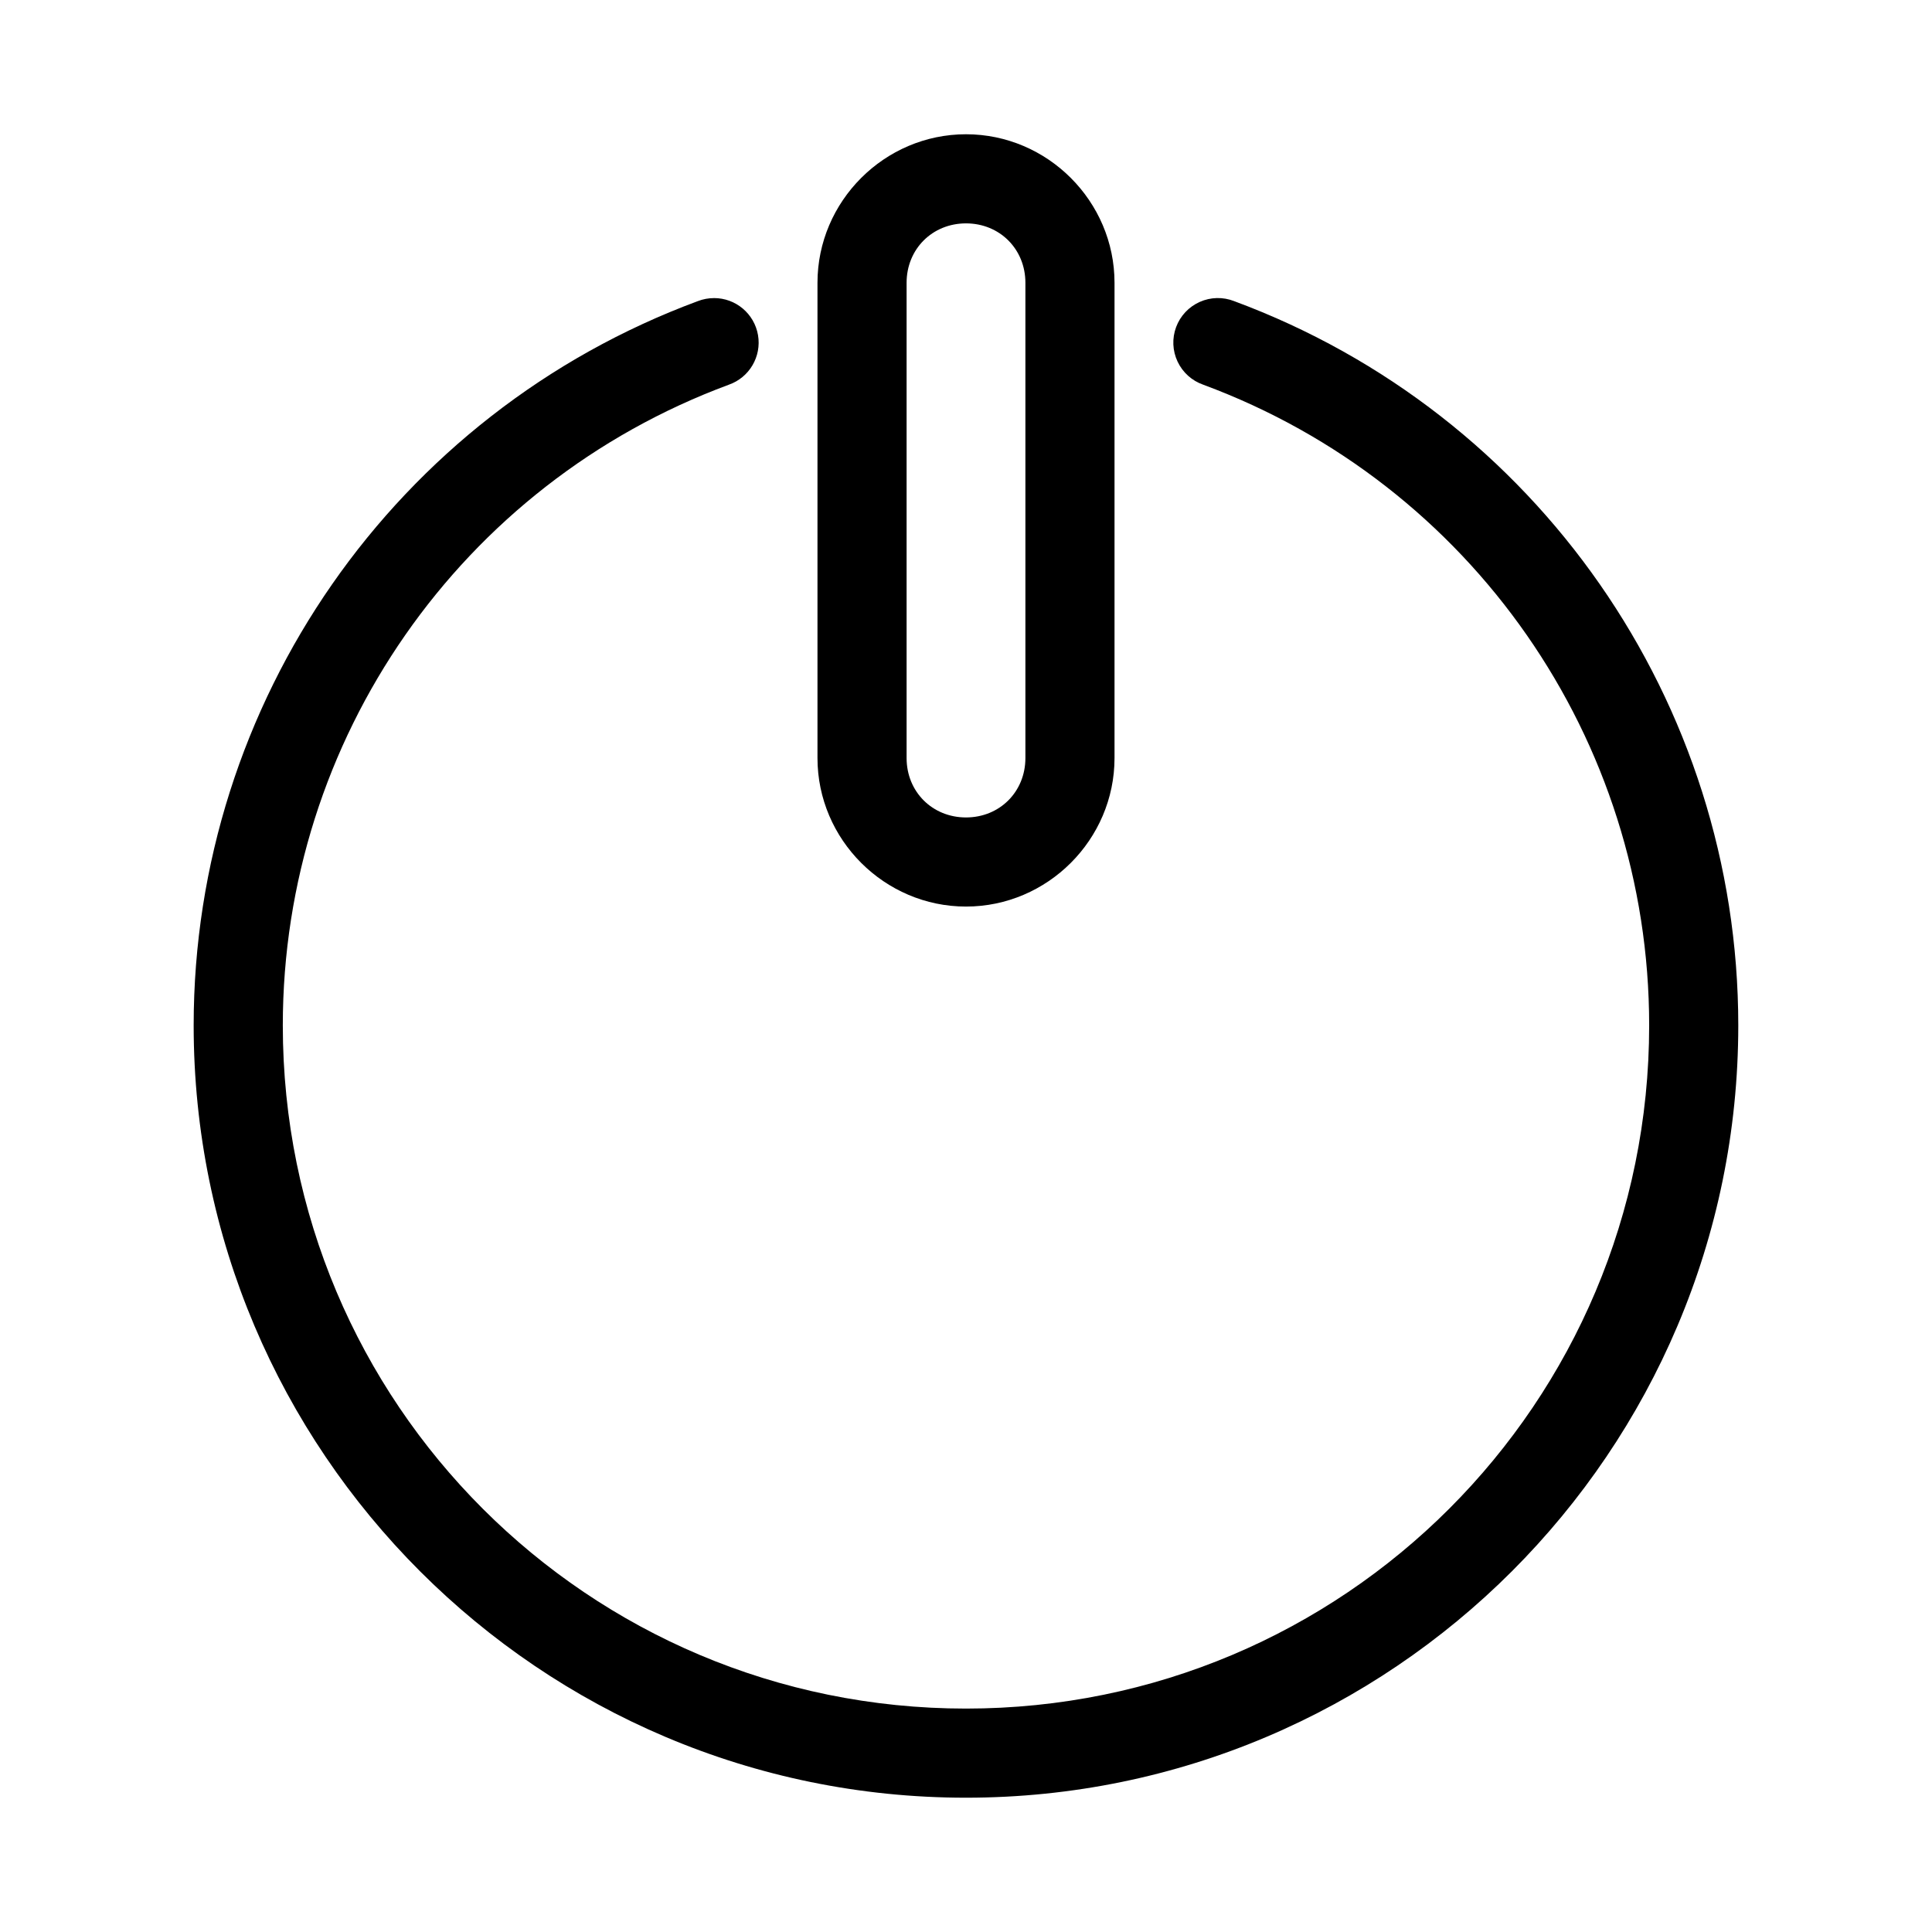 <?xml version="1.0" encoding="UTF-8"?>
<!-- Uploaded to: ICON Repo, www.svgrepo.com, Generator: ICON Repo Mixer Tools -->
<svg fill="#000000" width="800px" height="800px" version="1.1" viewBox="144 144 512 512" xmlns="http://www.w3.org/2000/svg">
 <g>
  <path d="m333.21 223c-1.465 0-2.914 0.273-4.277 0.801-80.266 29.715-133.61 106.35-133.61 191.94 0 112.9 91.773 204.67 204.67 204.67 112.9 0 204.67-91.773 204.67-204.67 0-85.578-53.328-162.2-133.58-191.93h0.004c-2.953-1.164-6.25-1.094-9.148 0.203-2.898 1.293-5.156 3.699-6.258 6.676-1.105 2.977-0.965 6.269 0.391 9.141 1.352 2.871 3.805 5.078 6.805 6.121 71.062 26.32 118.17 94.008 118.17 169.79 0 100.13-80.922 181.05-181.05 181.05s-181.05-80.922-181.05-181.05c0-75.789 47.129-143.47 118.2-169.79h-0.004c5.441-1.906 8.711-7.461 7.738-13.145-0.977-5.68-5.91-9.828-11.672-9.812z"/>
  <path d="m400 179.58c-21.602 0-39.359 17.758-39.359 39.359v125.95c0 21.602 17.758 39.359 39.359 39.359s39.359-17.758 39.359-39.359v-125.95c0-21.602-17.758-39.359-39.359-39.359zm0 23.617c8.926 0 15.742 6.816 15.742 15.742v125.95c0 8.926-6.816 15.742-15.742 15.742s-15.742-6.816-15.742-15.742v-125.95c0-8.926 6.816-15.742 15.742-15.742z"/>
 </g>
</svg>